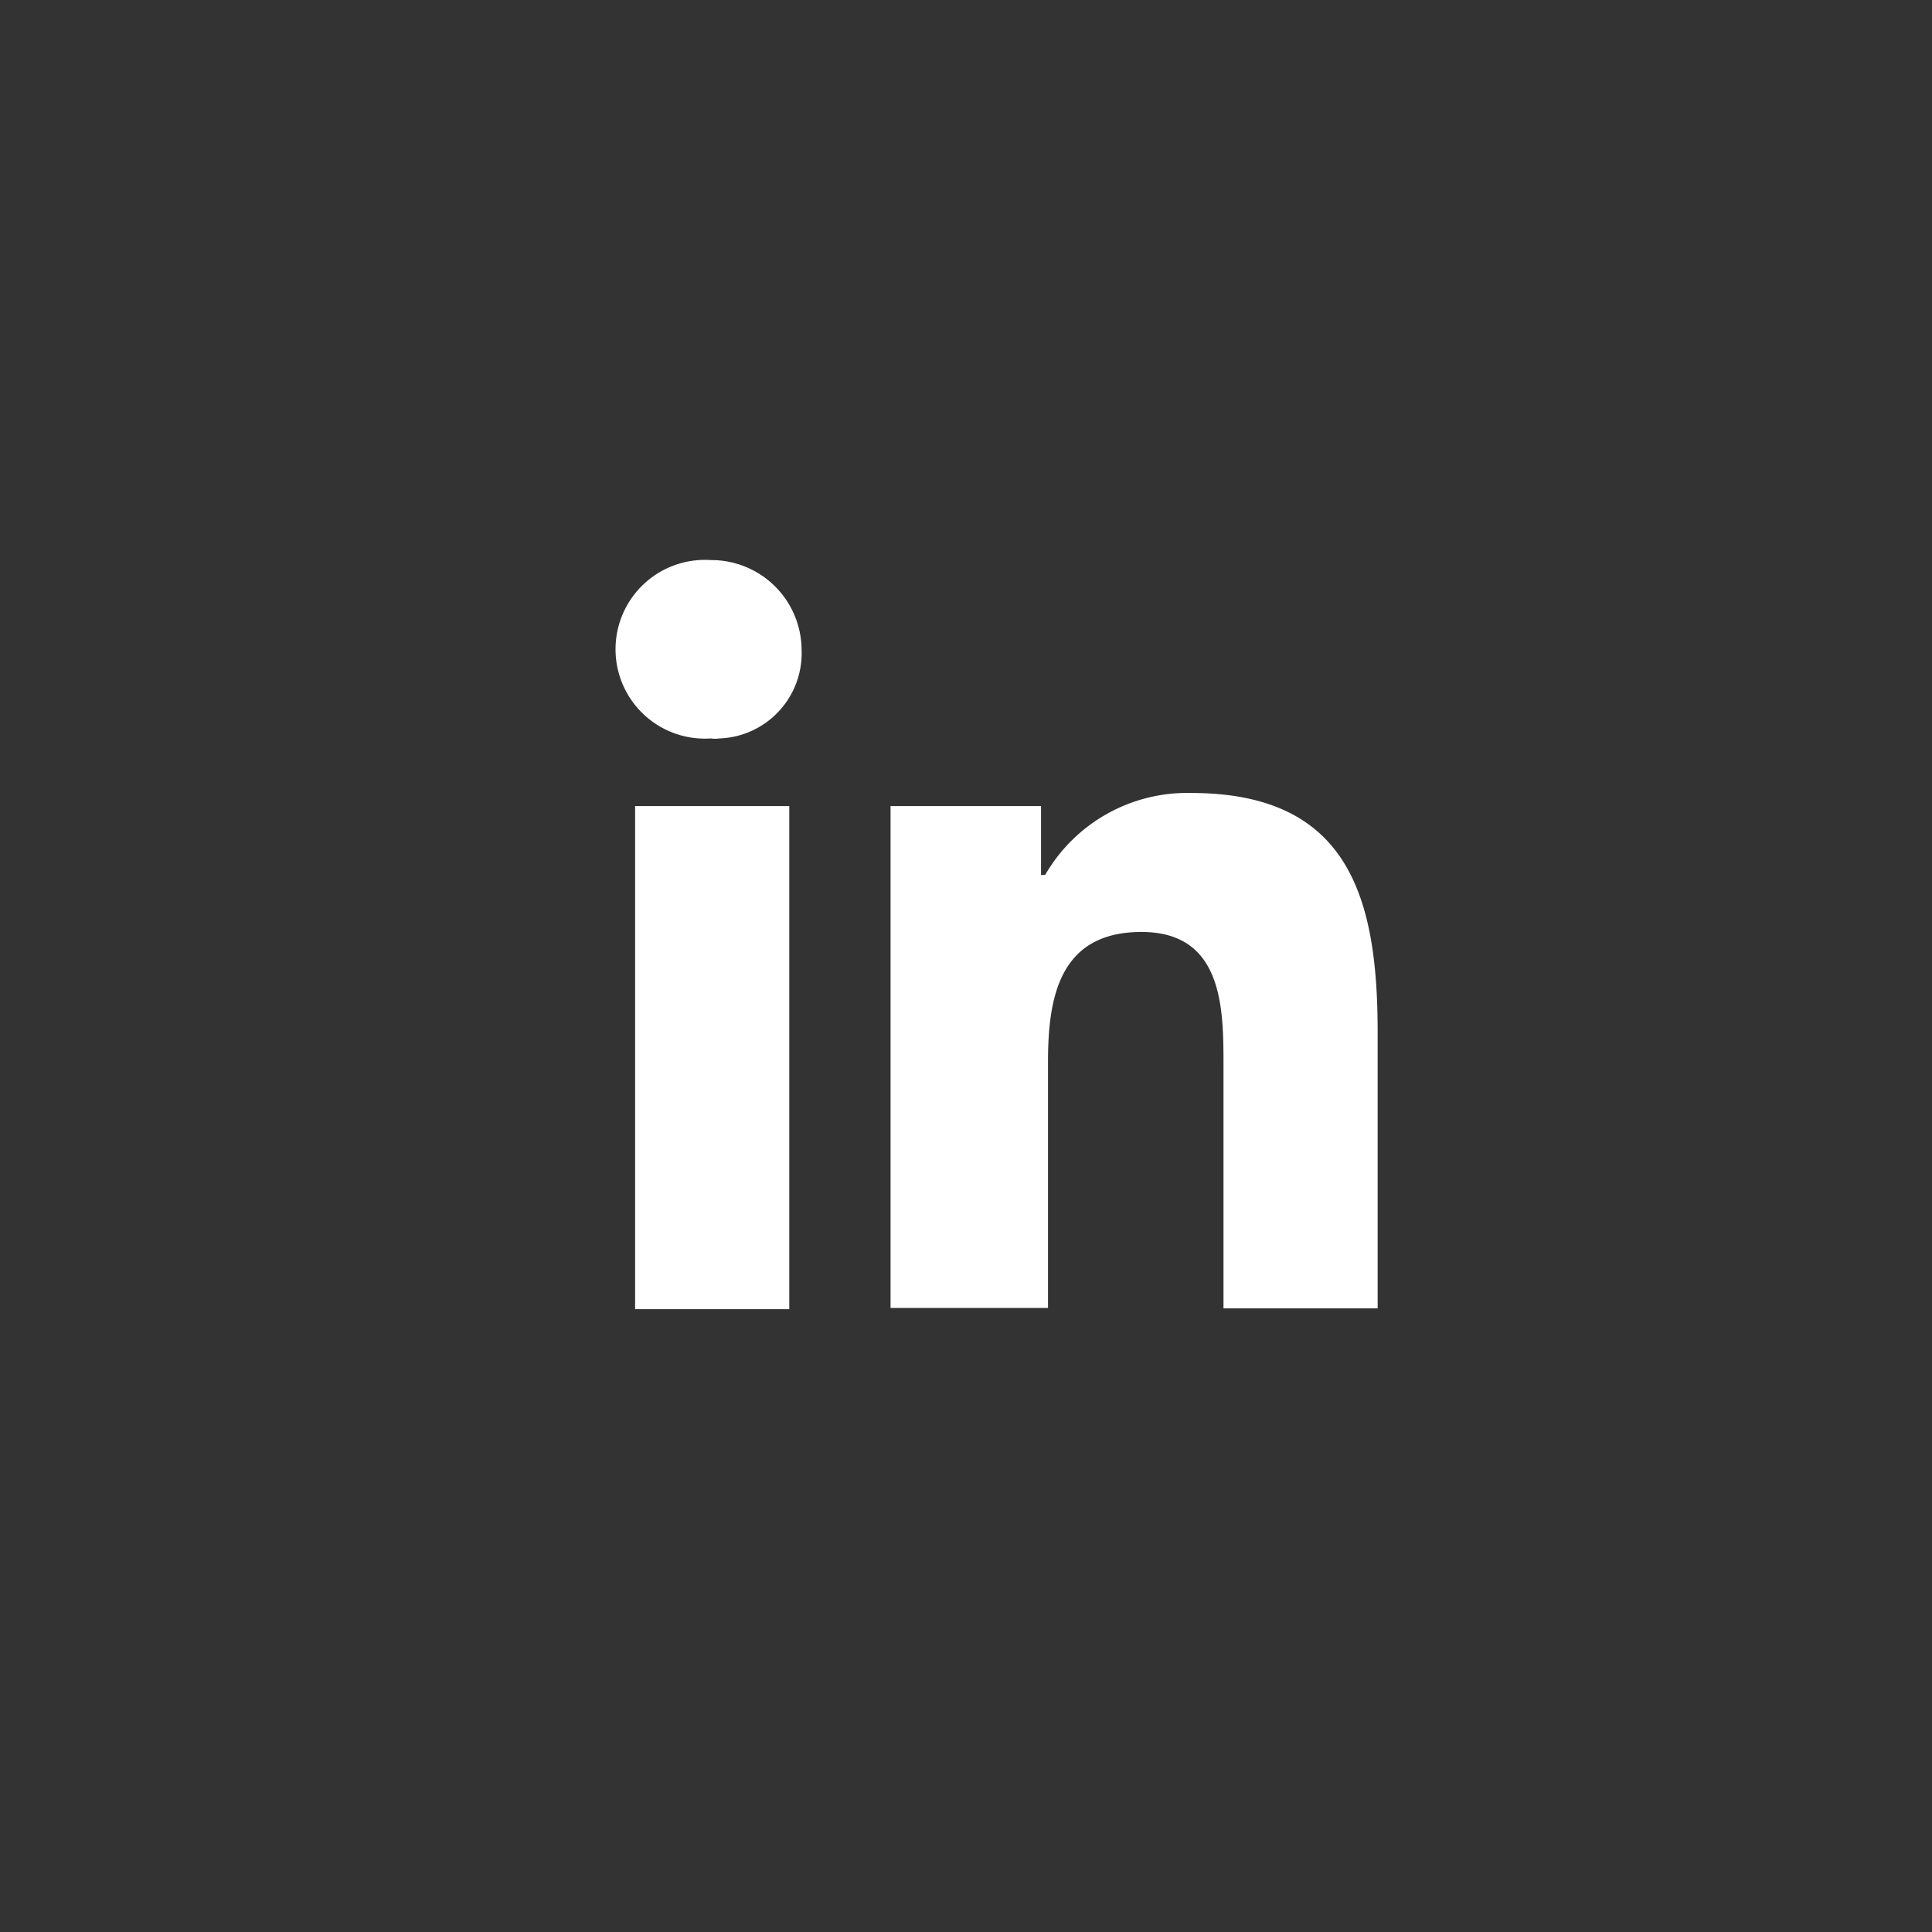 <svg xmlns="http://www.w3.org/2000/svg" viewBox="0 0 47.12 47.12">
  <rect x="0" y="0" width="47.12" height="47.12" fill="#333333" stroke="none"/>
  <defs>
    <style>.cls-1{fill:#585858;}.cls-2{fill:#fff;}</style>
  </defs>
  <title>Resurs 33</title>
  <g id="Lager_2" data-name="Lager 2">
    <g id="Lager_1-2" data-name="Lager 1">
      <g id="Group_1445" data-name="Group 1445">
        <g id="Group_1444" data-name="Group 1444">
          <g id="linkedin-2">
            <path id="Path_29-2" data-name="Path 29-2" class="cls-2" d="M15.49,19.66h3.76V31.93H15.49Zm1.88-6a2.2,2.2,0,0,1,2.18,2.18,2.08,2.08,0,0,1-2,2.17.74.74,0,0,1-.21,0,2.18,2.18,0,1,1,0-4.35"/>
            <path id="Path_30-2" data-name="Path 30-2" class="cls-2" d="M21.72,19.66h3.67v1.68h.1a4,4,0,0,1,3.56-2c3.86,0,4.55,2.57,4.55,5.84v6.73H29.84V26c0-1.39,0-3.27-2-3.27s-2.28,1.59-2.28,3.17v6H21.72Z"/>
          </g>
        </g>
      </g>
    </g>
  </g>
</svg>